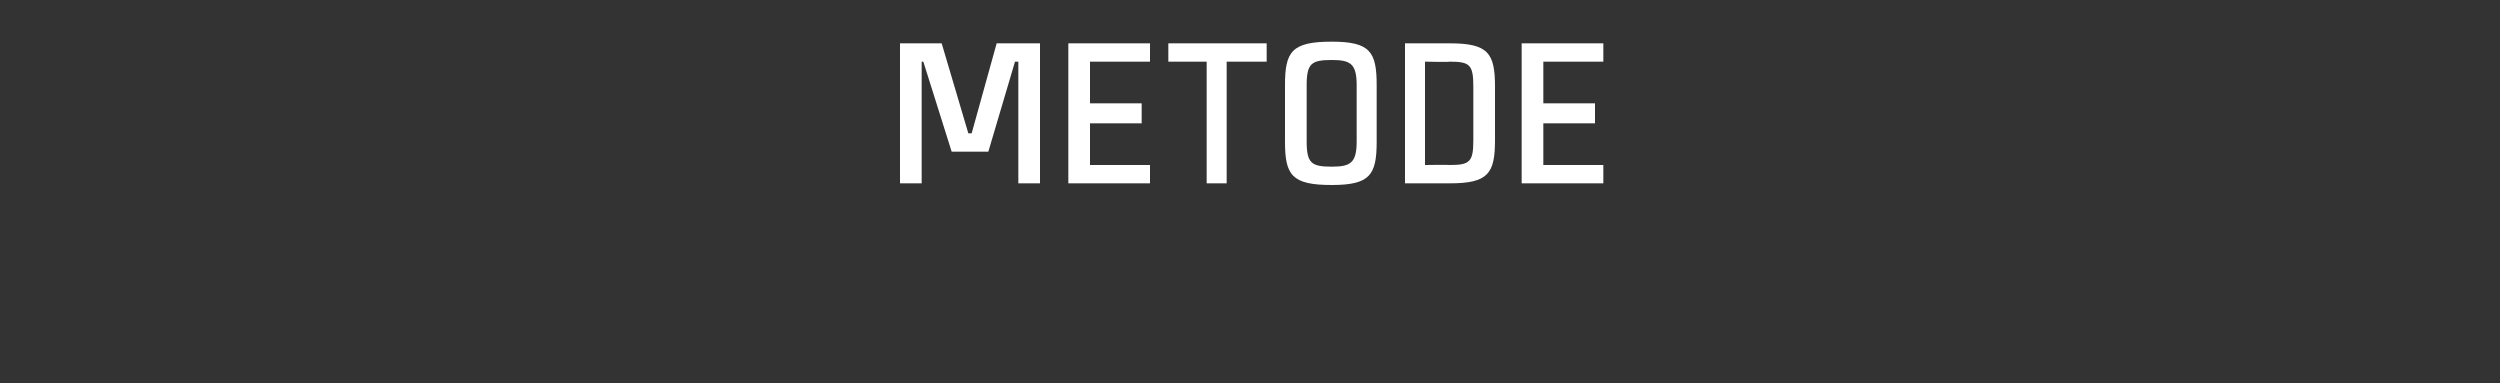 <?xml version="1.0" standalone="no"?><!DOCTYPE svg PUBLIC "-//W3C//DTD SVG 1.1//EN" "http://www.w3.org/Graphics/SVG/1.1/DTD/svg11.dtd"><svg xmlns="http://www.w3.org/2000/svg" version="1.1" width="150px" height="23px" viewBox="0 -2 150 23" style="top:-2px"><rect x="0" y="-2" width="150" height="23" fill="#333333" stroke="none"/><desc>metode</desc><defs/><g id="Polygon343162"><path d="m54 9V.6h2.5L58.1 6h.2L59.8.6h2.6v8.4h-1.3V1.7h-.2l-1.6 5.4h-2.2l-1.7-5.4h-.1v7.3H54zm11.4-7.3v2.5h3.1v1.2h-3.1v2.5h3.6v1.1h-4.9V.6h4.9v1.1h-3.6zm10.6 0h-2.4v7.3h-1.2V1.7h-2.3V.6h5.9v1.1zm6.6 1.4v3.4c0 2-.4 2.6-2.7 2.6c-2.4 0-2.8-.6-2.8-2.6V3.1c0-2 .4-2.6 2.8-2.6c2.3 0 2.7.6 2.7 2.6zm-1.2 0c0-1.3-.4-1.5-1.5-1.5c-1.2 0-1.5.2-1.5 1.5v3.4c0 1.3.3 1.5 1.5 1.5c1.1 0 1.5-.2 1.5-1.5V3.1zm8.3.1v3.2c0 2-.4 2.6-2.7 2.6h-2.7V.6h2.7c2.3 0 2.7.6 2.7 2.6zm-1.3 0c0-1.3-.2-1.5-1.4-1.5c-.03.03-1.5 0-1.5 0v6.2s1.47-.02 1.5 0c1.2 0 1.4-.2 1.4-1.5V3.2zm4.2-1.5v2.5h3.1v1.2h-3.1v2.5h3.6v1.1h-4.9V.6h4.9v1.1h-3.6z" stroke="none" fill="#fff"/></g></svg>